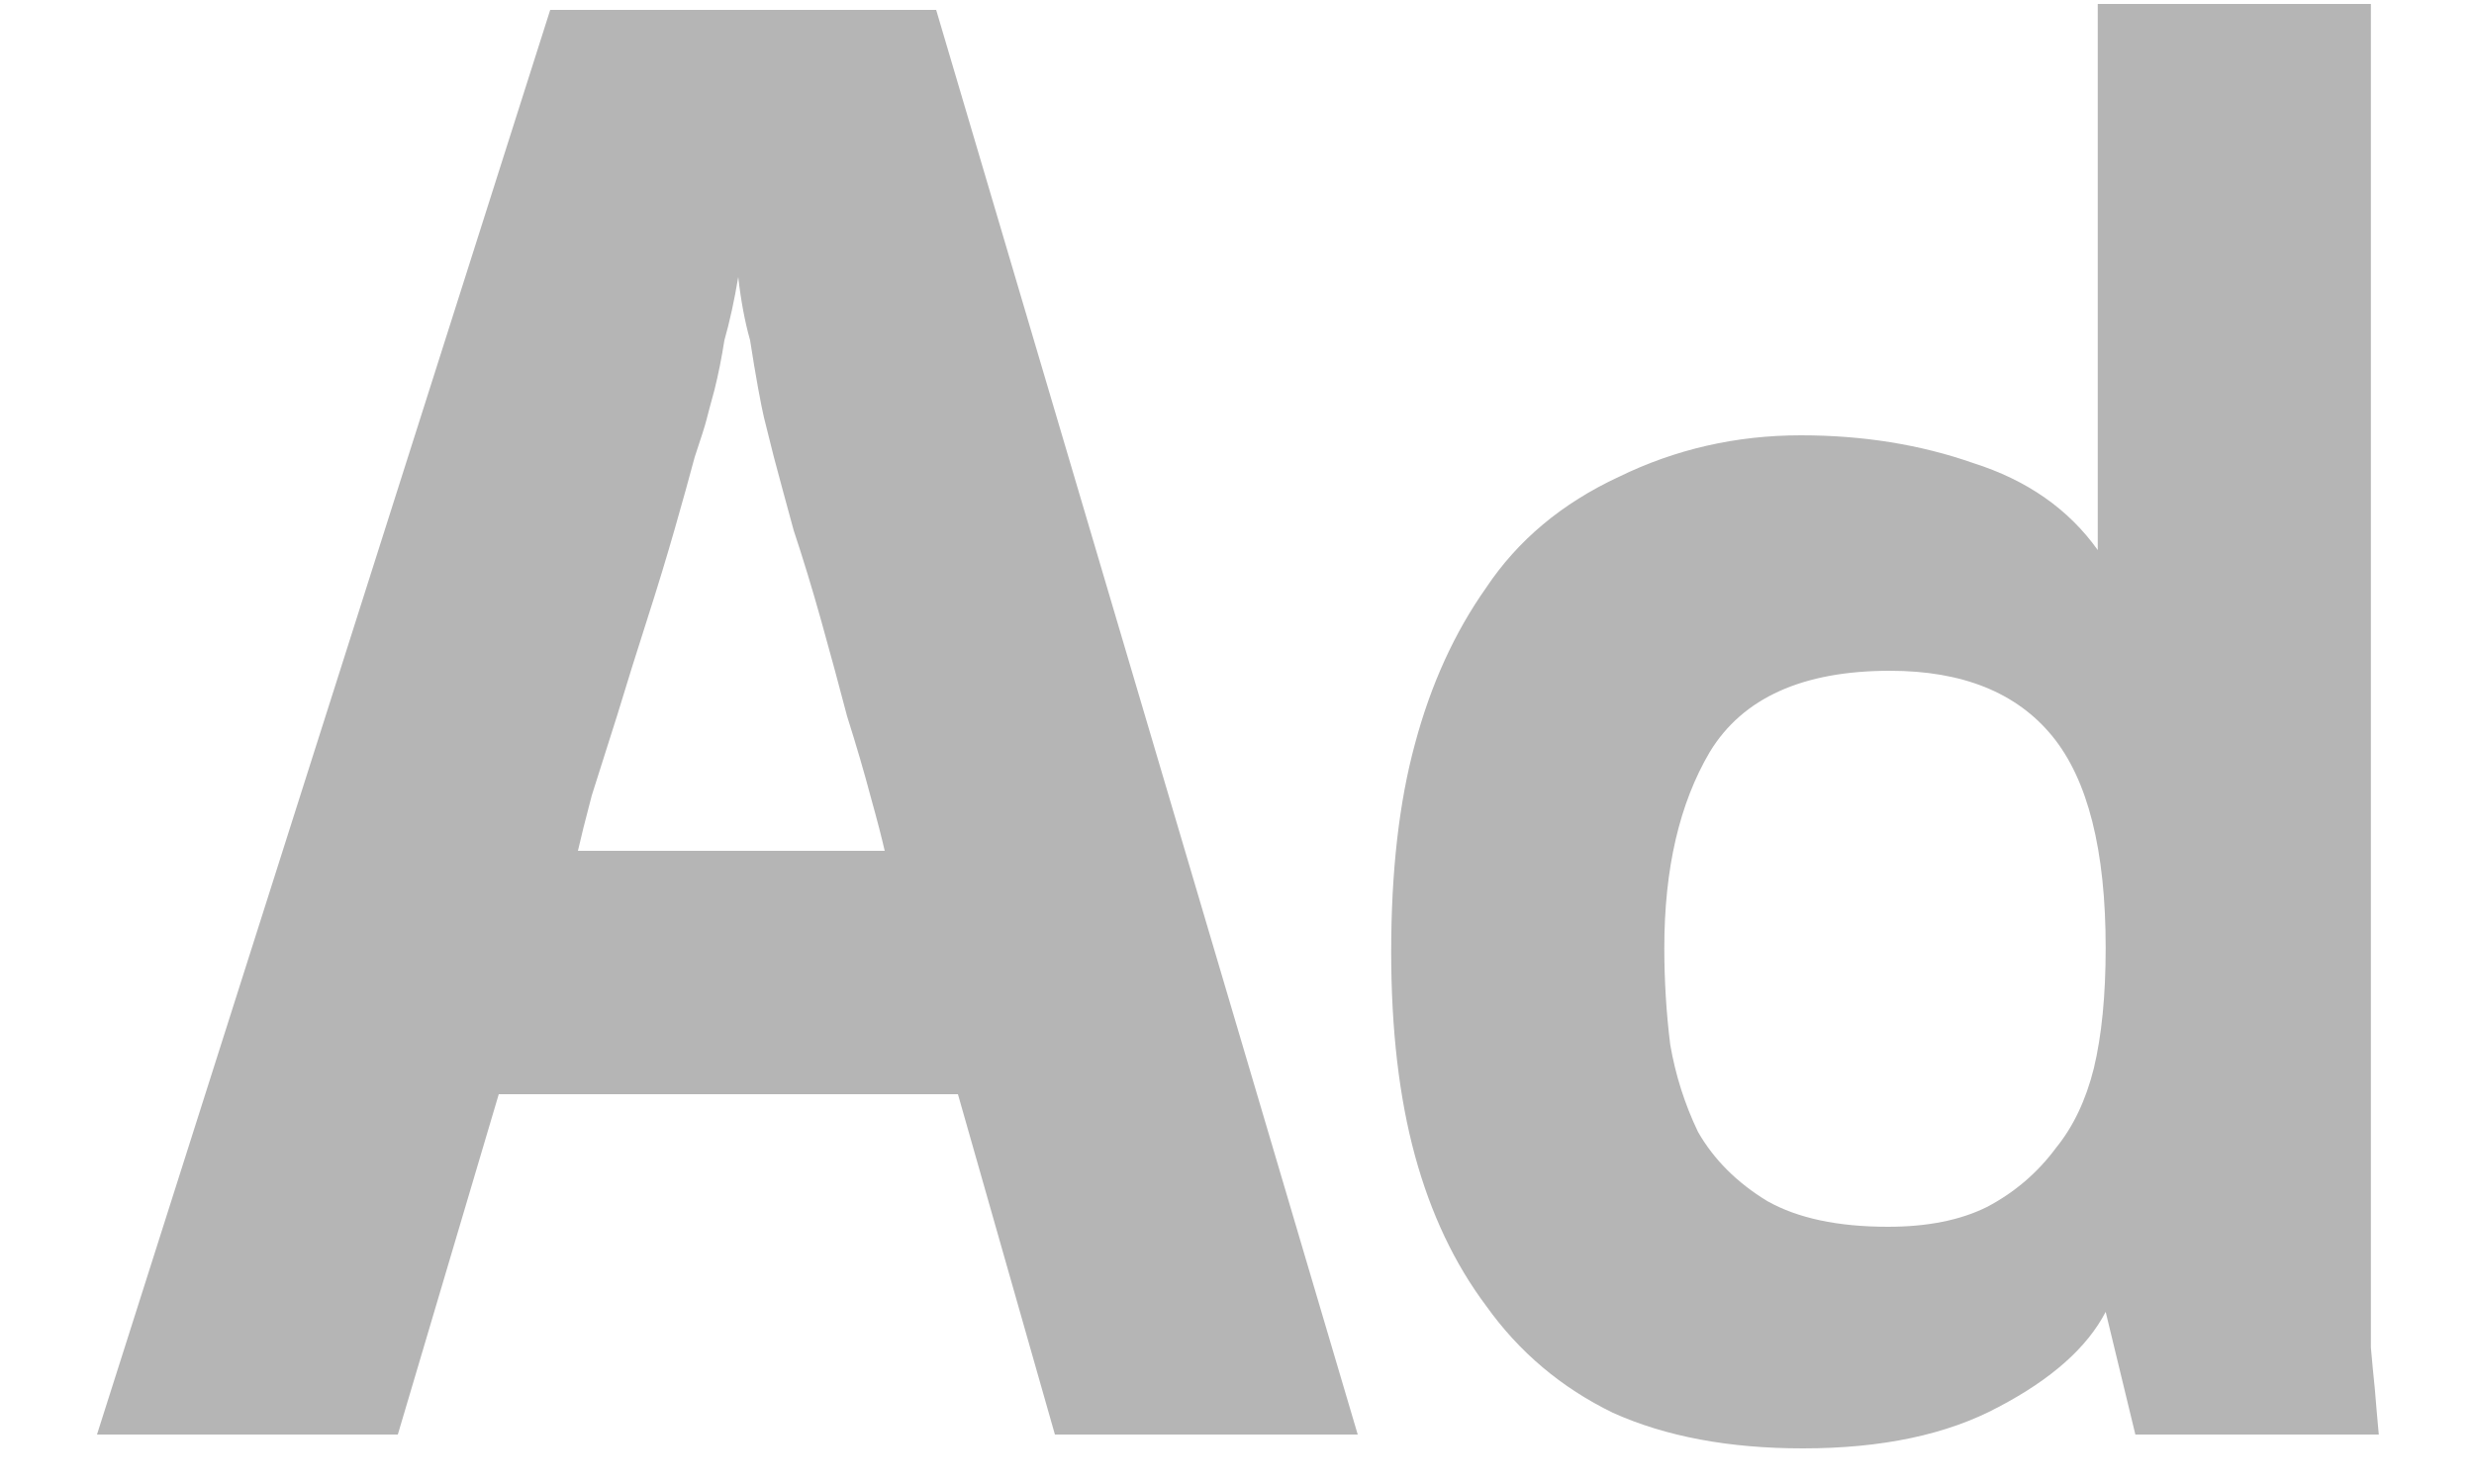 <svg width="25" height="15" viewBox="0 0 25 15" fill="none" xmlns="http://www.w3.org/2000/svg">
<path d="M4.02 14.5H0.98L5.56 0.1H9.46L13.72 14.5H10.66L9.68 11.06H5.04L4.02 14.5ZM8.94 8.6C8.913 8.48 8.867 8.3 8.8 8.06C8.733 7.807 8.653 7.533 8.56 7.24C8.48 6.933 8.393 6.613 8.3 6.28C8.207 5.947 8.113 5.64 8.02 5.36C7.94 5.067 7.873 4.82 7.82 4.62C7.767 4.407 7.733 4.273 7.72 4.22C7.707 4.167 7.687 4.067 7.66 3.92C7.633 3.773 7.607 3.613 7.58 3.44C7.527 3.253 7.487 3.04 7.46 2.8C7.42 3.04 7.373 3.253 7.32 3.44C7.293 3.613 7.26 3.78 7.22 3.94C7.18 4.087 7.153 4.187 7.14 4.24C7.127 4.293 7.087 4.42 7.02 4.62C6.967 4.82 6.9 5.06 6.82 5.34C6.74 5.62 6.647 5.927 6.54 6.26C6.433 6.593 6.333 6.913 6.24 7.22C6.147 7.513 6.06 7.787 5.98 8.04C5.913 8.293 5.867 8.48 5.84 8.6H8.94ZM18.198 4.4C18.824 4.4 19.404 4.493 19.938 4.68C20.484 4.853 20.904 5.147 21.198 5.56V0.04H23.958V13.18C23.958 13.313 23.958 13.46 23.958 13.62C23.971 13.767 23.984 13.907 23.998 14.04C24.011 14.2 24.024 14.353 24.038 14.5H21.578L21.278 13.26C21.091 13.62 20.731 13.94 20.198 14.22C19.678 14.5 19.018 14.64 18.218 14.64C17.471 14.64 16.831 14.52 16.298 14.28C15.778 14.027 15.351 13.667 15.018 13.2C14.698 12.773 14.458 12.267 14.298 11.68C14.138 11.093 14.058 10.407 14.058 9.62C14.058 8.807 14.138 8.107 14.298 7.52C14.458 6.92 14.698 6.393 15.018 5.94C15.338 5.46 15.784 5.087 16.358 4.82C16.931 4.54 17.544 4.4 18.198 4.4ZM19.098 6.78C18.218 6.78 17.611 7.053 17.278 7.6C16.971 8.12 16.818 8.78 16.818 9.58C16.818 9.913 16.838 10.24 16.878 10.56C16.931 10.867 17.024 11.16 17.158 11.44C17.318 11.72 17.551 11.953 17.858 12.14C18.164 12.313 18.571 12.4 19.078 12.4C19.478 12.4 19.811 12.333 20.078 12.2C20.358 12.053 20.591 11.853 20.778 11.6C20.951 11.387 21.078 11.12 21.158 10.8C21.238 10.467 21.278 10.06 21.278 9.58C21.278 8.593 21.098 7.88 20.738 7.44C20.378 7 19.831 6.78 19.098 6.78Z" fill="#B5B5B5"/>
</svg>
